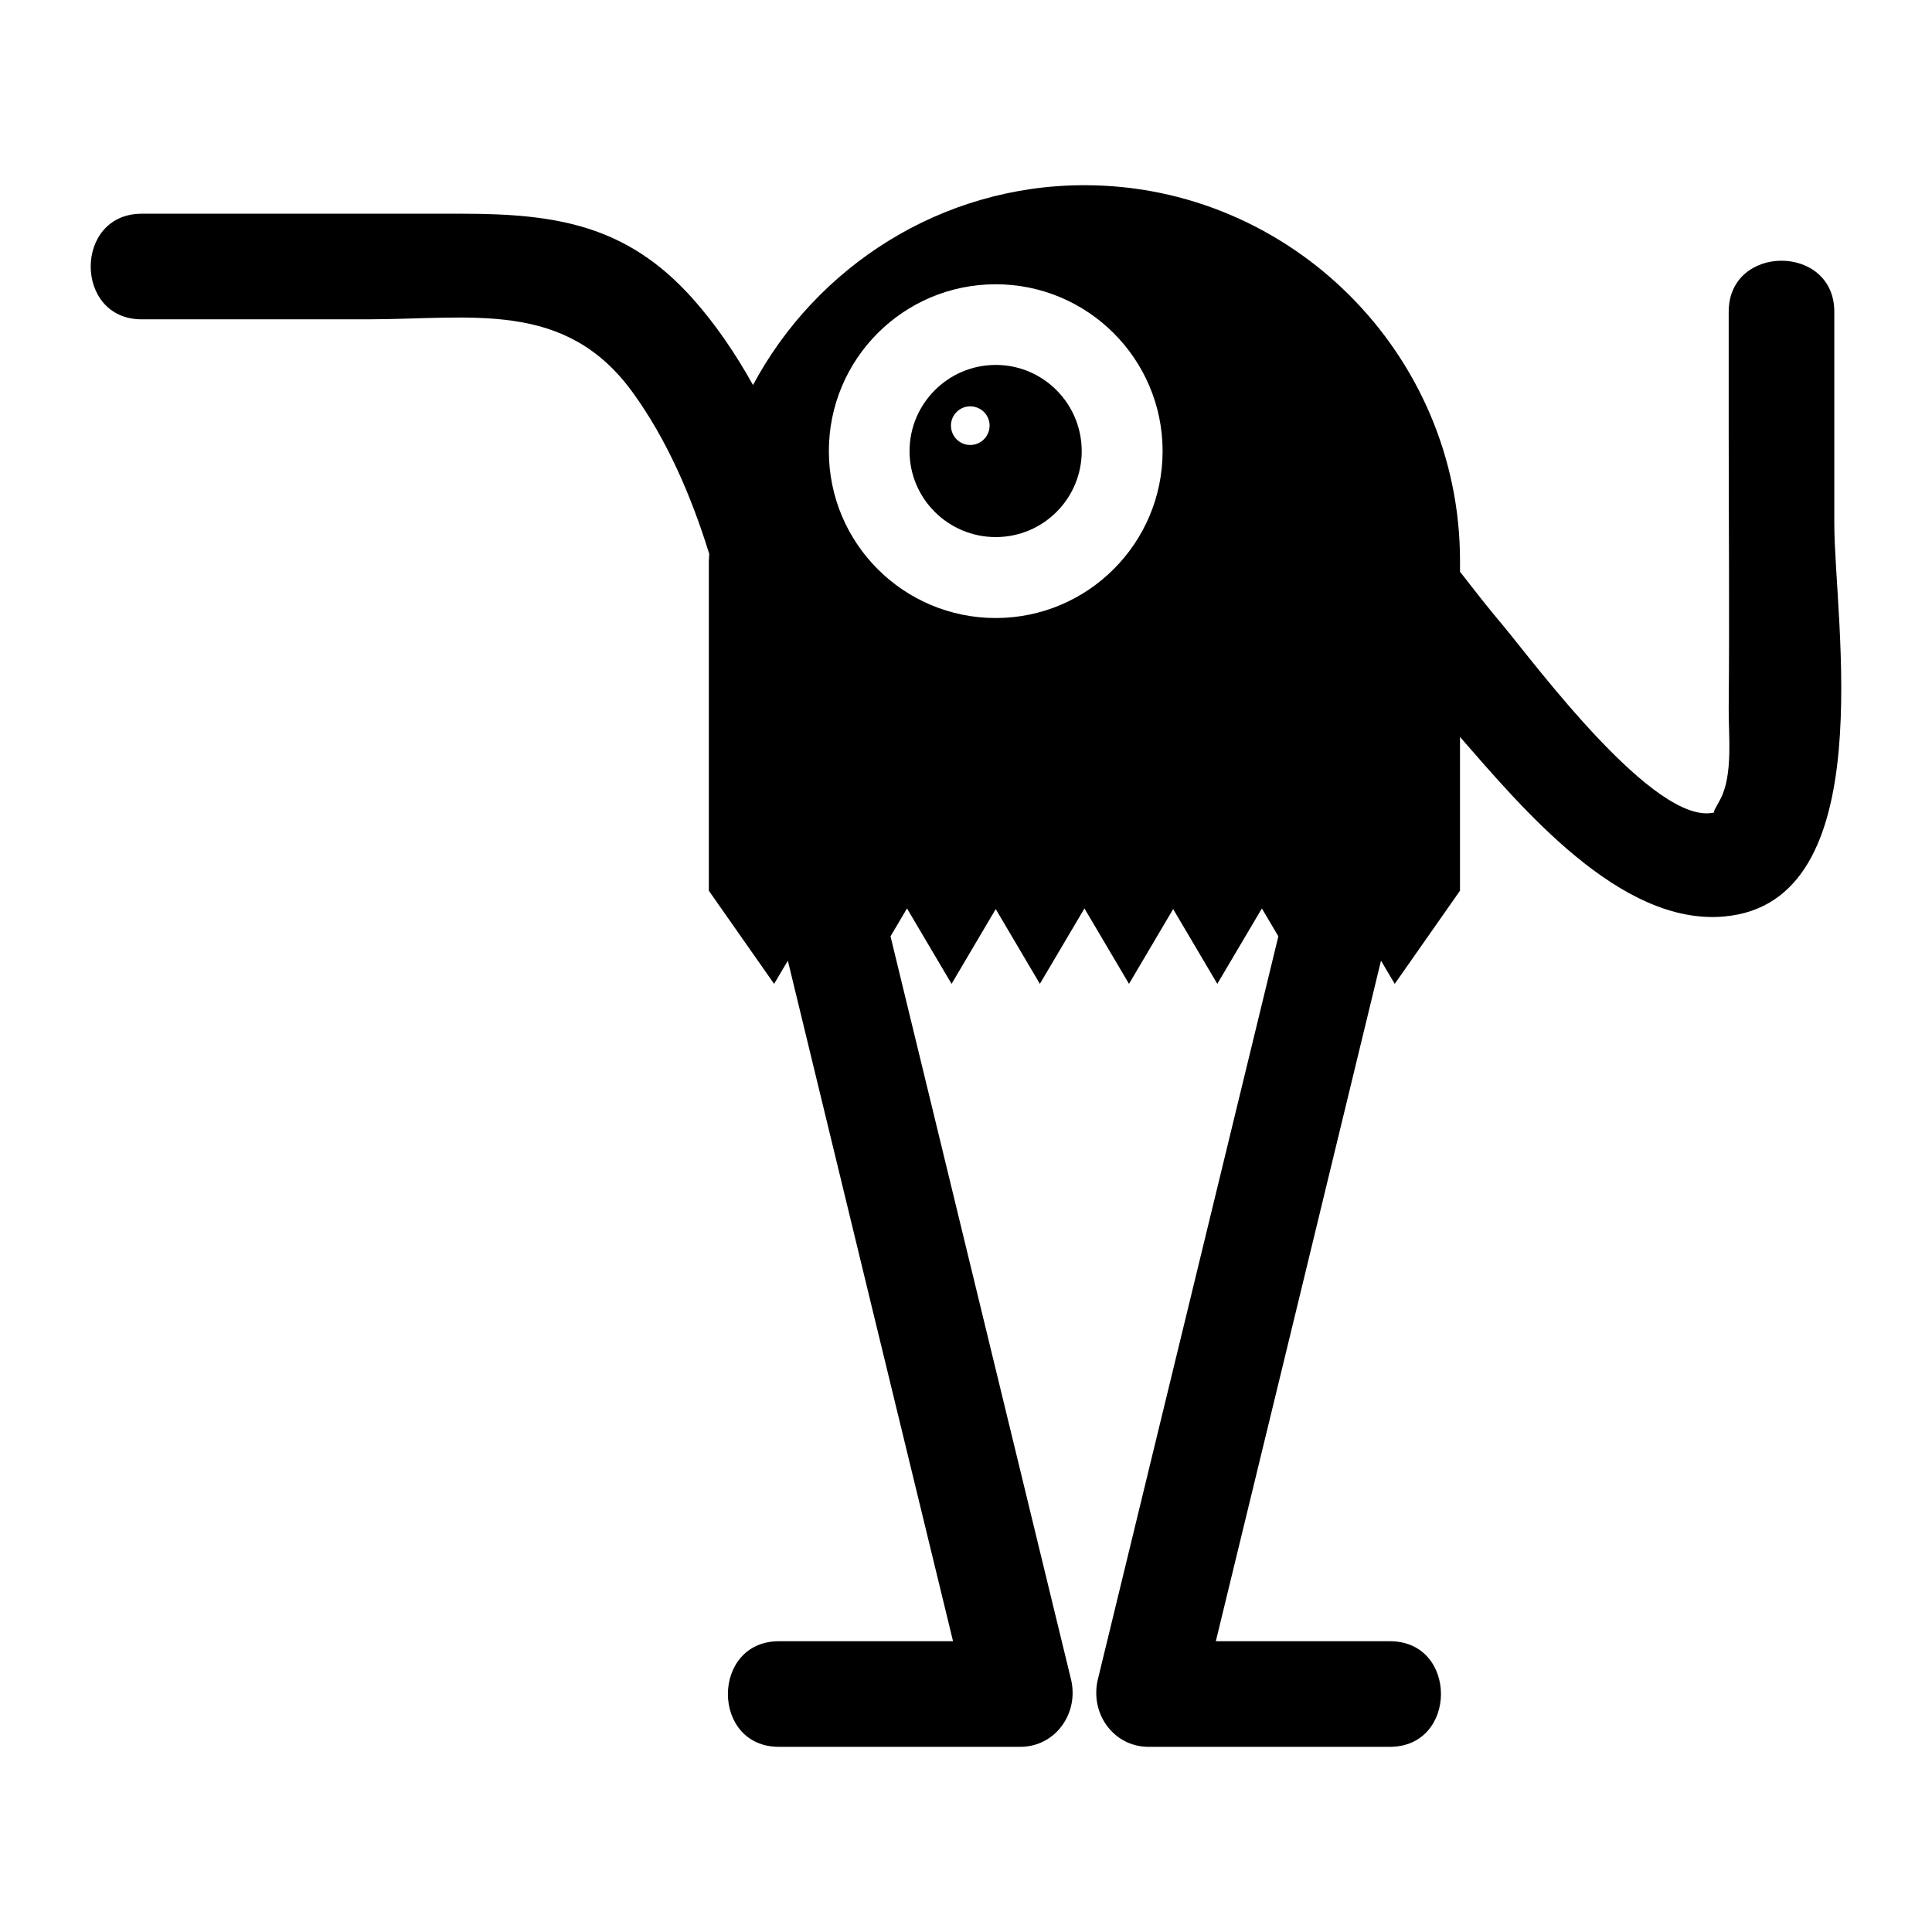 <?xml version="1.0" encoding="UTF-8"?>
<!-- Uploaded to: SVG Repo, www.svgrepo.com, Generator: SVG Repo Mixer Tools -->
<svg fill="#000000" width="800px" height="800px" version="1.1" viewBox="144 144 512 512" xmlns="http://www.w3.org/2000/svg">
 <g>
  <path d="m630.11 226.61c0-18.023-27.988-18.023-27.988 0v31.18c0 24.688 0.223 49.375 0 74.059-0.055 6.941 1.176 17.465-2.184 23.902-1.344 2.519-2.07 3.527-1.512 3.527-15.676 4.086-48.141-40.023-56.09-49.484-3.918-4.644-7.668-9.461-11.418-14.273v-2.91c0-54.746-44.781-99.531-99.531-99.531-37.953 0-71.039 21.551-87.832 52.957-4.644-8.34-9.965-16.18-16.121-23.062-17.355-19.312-35.996-22.336-61.074-22.336h-84.809c-18.023 0-18.023 27.988 0 27.988h59.672c27.934 0 52.621-5.316 70.531 19.48 9.012 12.484 15.449 27.316 20.207 42.711 0 0.617-0.113 1.176-0.113 1.793v87.438l17.297 24.688 3.641-6.156c14.555 60.121 29.164 120.24 43.777 180.36h-46.125c-18.023 0-18.082 27.988 0 27.988h63.93c8.117 0 13.883-6.719 13.883-14.273 0-1.121-0.113-2.297-0.391-3.469-15.953-65.664-31.906-131.38-47.863-197.05l4.367-7.391 11.812 19.984 11.699-19.816 11.699 19.816 11.812-19.984 11.812 19.984 11.699-19.816 11.699 19.816 11.812-19.984 4.367 7.391c-15.957 65.664-31.91 131.38-47.867 197.05-0.281 1.176-0.391 2.352-0.391 3.469 0 7.559 5.766 14.273 13.883 14.273h63.93c18.023 0 18.082-27.988 0-27.988h-46.125c14.605-60.121 29.219-120.24 43.773-180.36l3.637 6.156 17.297-24.688v-40.754c16.348 18.695 42.434 50.102 70.031 47.582 41.984-3.75 29.164-78.762 29.164-104.07v-56.199zm-222.23 81.172c-24.461 0-44.223-19.816-44.223-44.223s19.762-44.223 44.223-44.223c24.406 0 44.223 19.816 44.223 44.223s-19.816 44.223-44.223 44.223z"/>
  <path d="m407.88 240.71c-12.594 0-22.84 10.246-22.84 22.84s10.242 22.781 22.84 22.781c12.594 0 22.785-10.188 22.785-22.781-0.004-12.598-10.191-22.84-22.785-22.84zm-6.773 21.215c-2.801 0-5.094-2.297-5.094-5.148 0-2.801 2.297-5.094 5.094-5.094 2.856 0 5.148 2.297 5.148 5.094 0 2.856-2.293 5.148-5.148 5.148z"/>
 </g>
</svg>